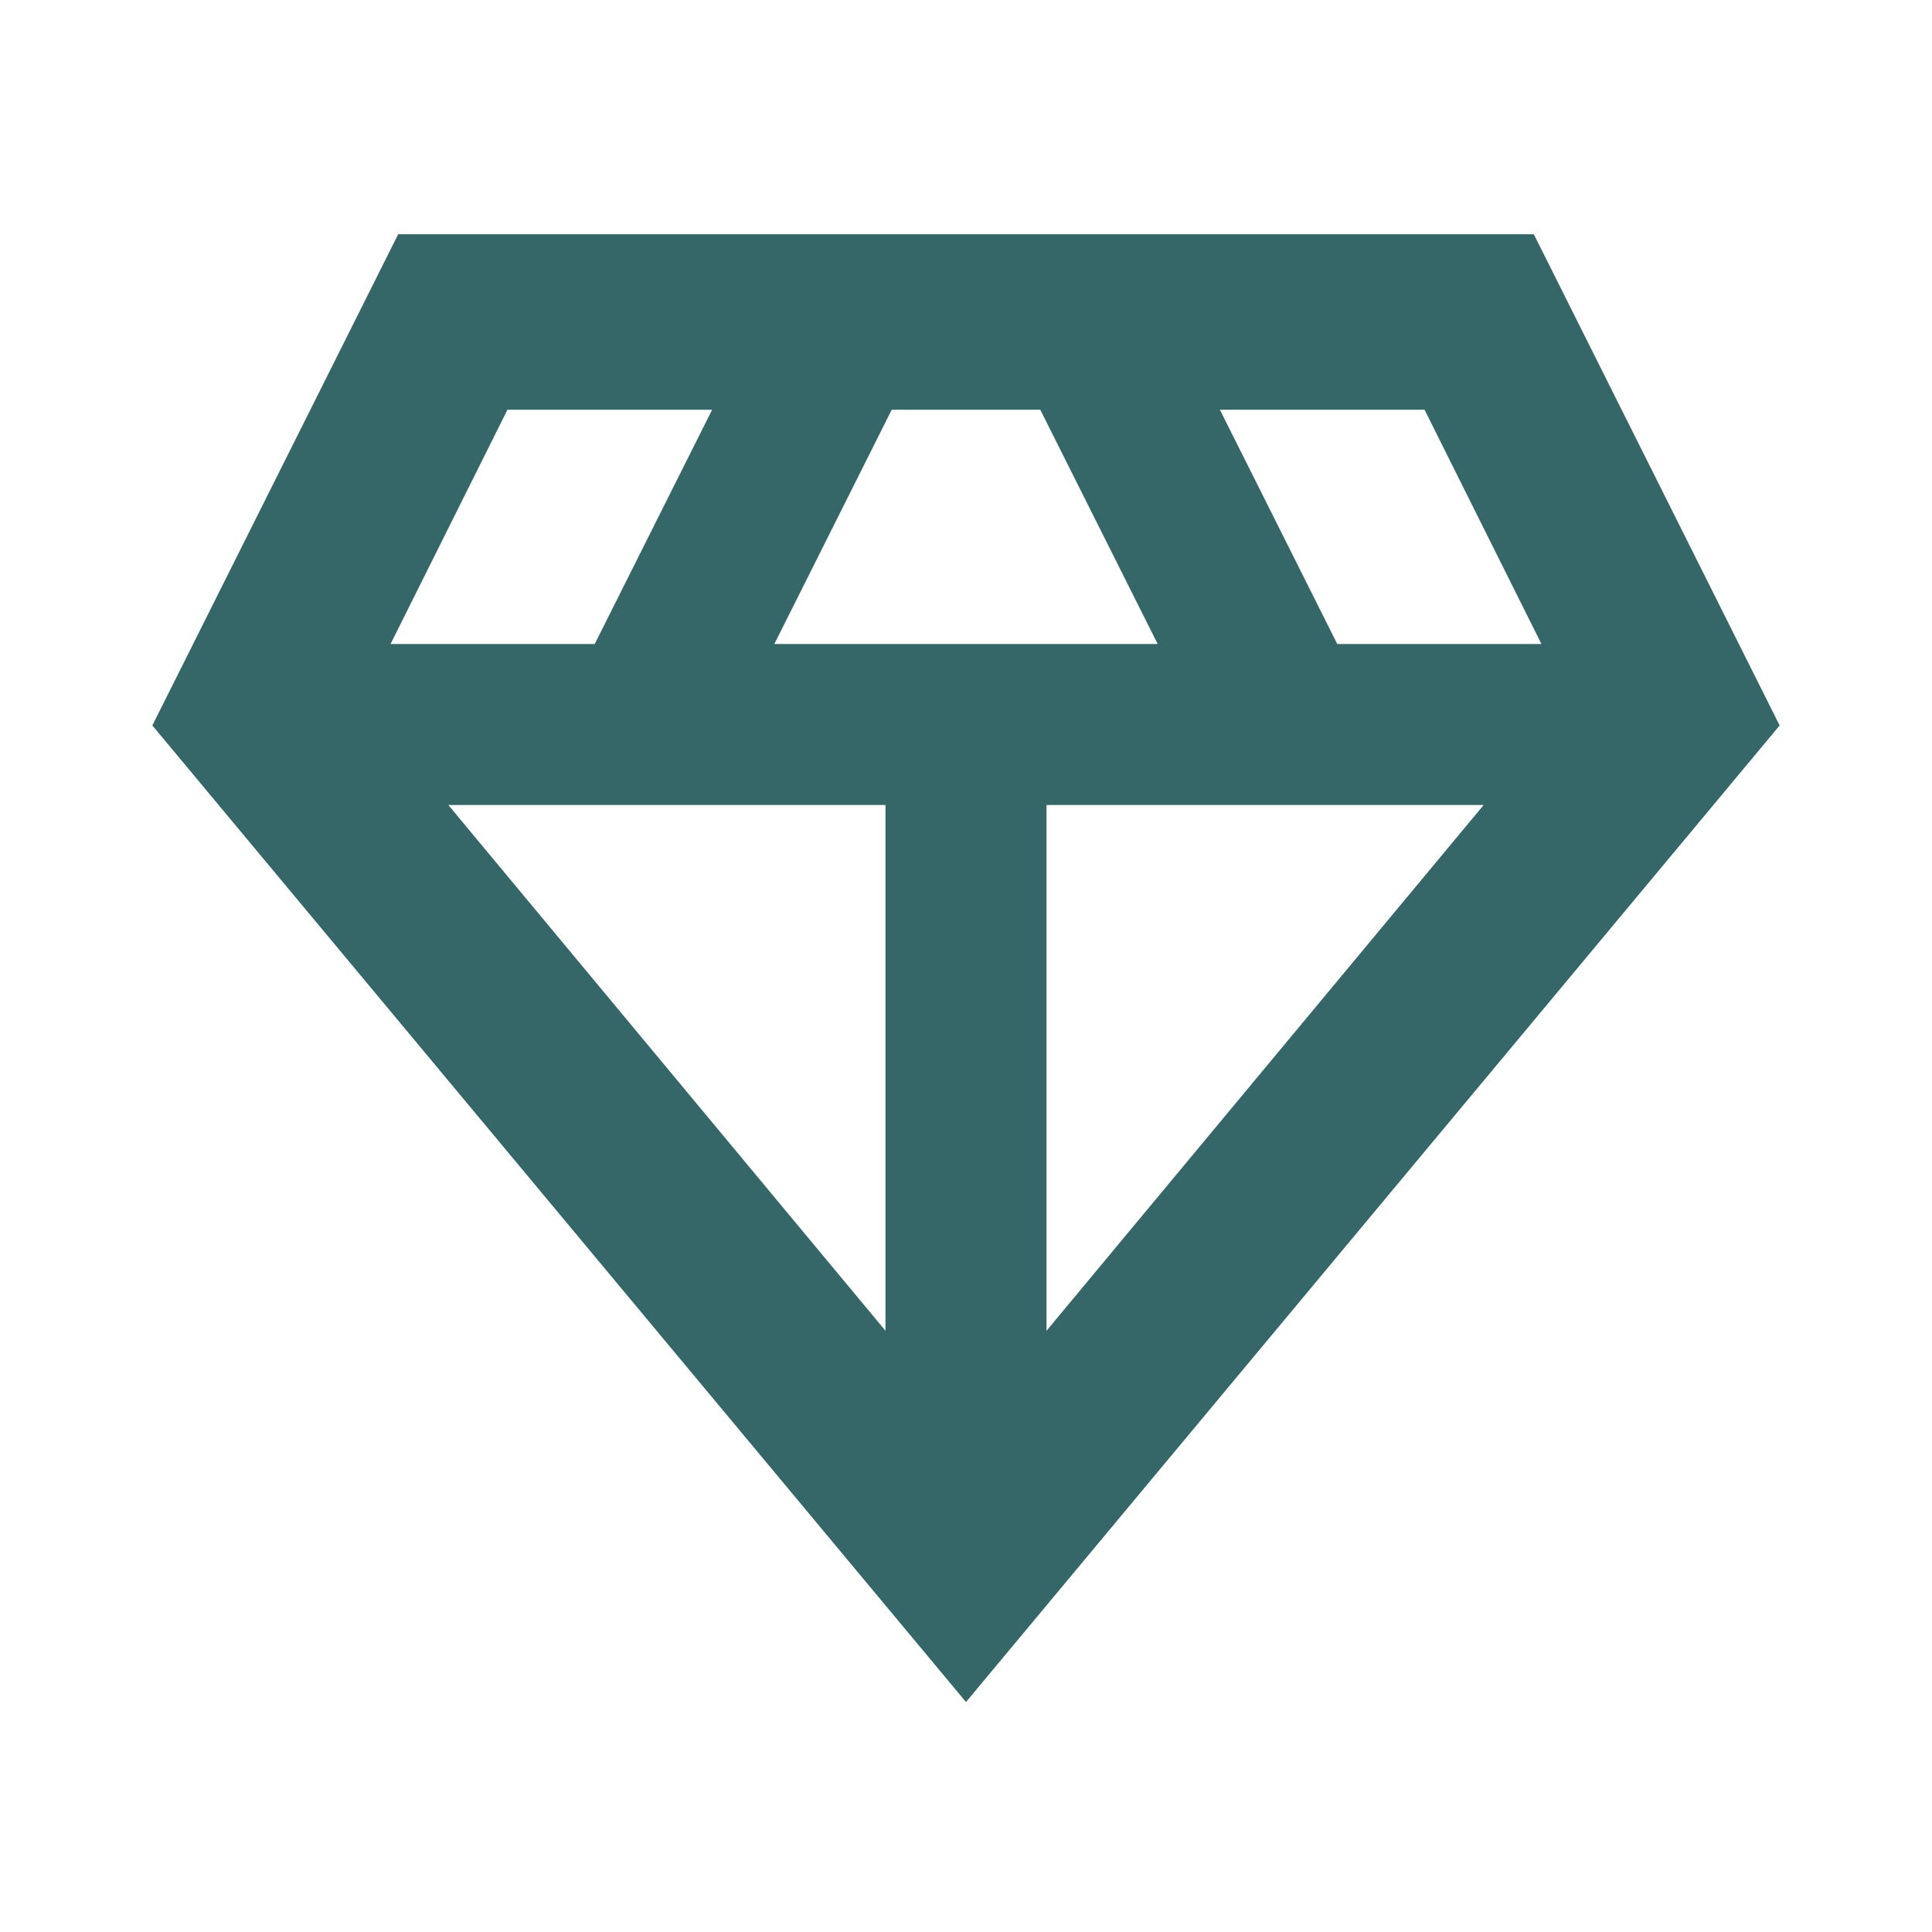 <svg xmlns="http://www.w3.org/2000/svg" height="24px" viewBox="0 -960 960 960" width="24px" fill="#356768"><path d="M480-114.26 75.7-599.52l122.15-244.07h564.3L884.3-599.52 480-114.26ZM384.76-640h190.48l-58.33-116.41h-73.82L384.76-640ZM440-298.74V-560H222.78L440-298.74Zm80 0L737.22-560H520v261.26ZM664.48-640h101.45l-58.08-116.41h-101.7L664.48-640Zm-470.41 0h101.45l58.33-116.41h-101.7L194.07-640Z"/></svg>